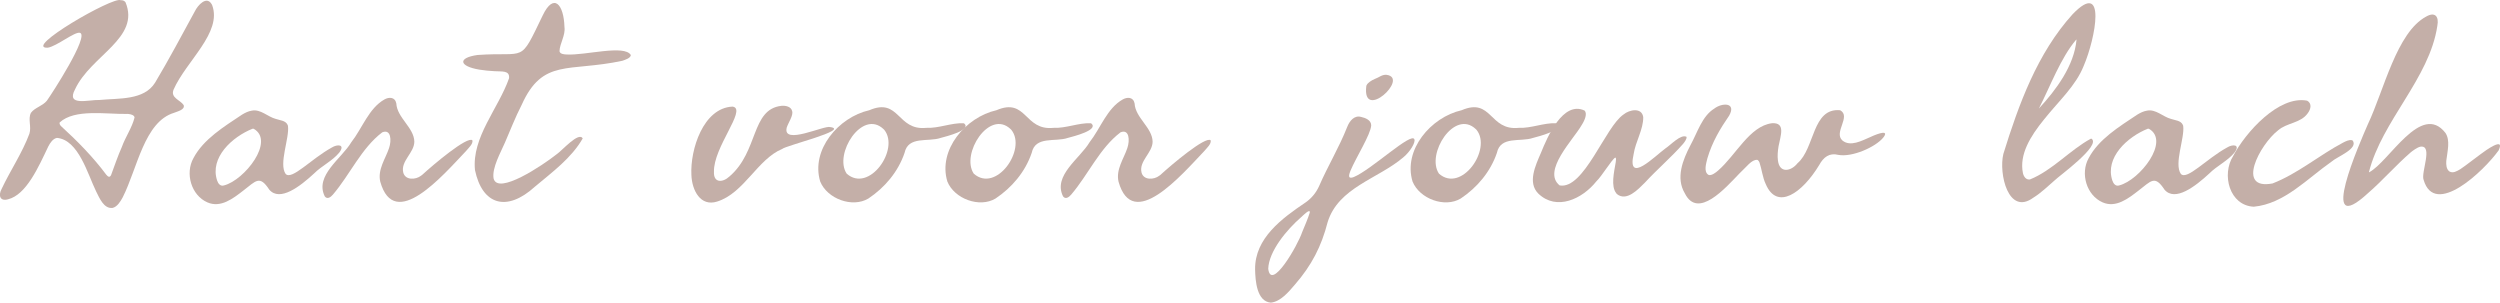 <?xml version="1.0" encoding="UTF-8"?><svg id="Laag_2" xmlns="http://www.w3.org/2000/svg" viewBox="0 0 357.86 43.33"><g id="Laag_1-2"><path d="M30.37.74c1.46,3.93-3.73,8.01-5.52,12.08-.49,1.18.95,1.48,1.44,2.22.22.66-.84.89-1.38,1.11-4.26,1.29-5.24,7.94-7.34,12.09-.33.61-.78,1.35-1.44,1.52-1.26.17-1.89-1.41-2.37-2.36-1.21-2.46-2.51-7.39-5.61-7.66-.56.1-.97.7-1.24,1.23-1.38,2.89-3.13,6.91-5.76,7.56-1.18.33-1.41-.58-.91-1.5,1.23-2.61,2.95-5.15,3.97-7.89.32-1.02-.24-2.09.22-2.99.56-.76,1.63-.95,2.27-1.72.71-.98,6.11-9.31,4.75-9.73-.73-.22-3.34,1.94-4.62,2.13C3.2,6.98,16.22-.54,17.27.03c.29-.01.51.06.69.28,2.16,5.15-4.96,7.62-7.21,12.46-1.36,2.51,1.98,1.48,3.5,1.54,2.79-.27,6.36.07,7.95-2.48,1.97-3.29,3.86-6.86,5.69-10.21.42-.87,1.69-2.29,2.42-1l.06.12ZM18.25,16.31c-3.04.06-7.55-.77-9.71,1.22-.05.16.02.33.18.51,2.33,2.12,4.62,4.45,6.5,6.98.24.28.48.44.68.04.47-1.27.97-2.74,1.54-4.02.51-1.43,1.47-2.78,1.82-4.22-.04-.31-.42-.45-.83-.5l-.17-.02Z" style="fill:#c4afa8;"/><path d="M41.22,18.02c.24,1.74-1.35,5.44-.33,6.88.89.93,3.63-2.15,6.62-3.79.77-.48,1.93-.47,1.08.7-.98,1.22-2.54,1.92-3.64,3.03-1.97,1.82-4.89,4.1-6.41,2.3-1.39-2.12-1.9-1.24-3.71.14-1.47,1.14-3.24,2.52-5.14,1.69-2.32-1.01-3.22-4.15-2-6.33,1.44-2.73,4.37-4.5,6.94-6.22.45-.27.9-.5,1.41-.58,1.25-.26,2.3.89,3.43,1.18.59.21,1.42.22,1.7.86l.05.13ZM36.17,18.42c-2.95,1.17-6.18,4.15-5.09,7.42.15.45.47.87.99.7,2.94-.76,7.33-6.36,4.24-8.11h-.14Z" style="fill:#c4afa8;"/><path d="M60.4,25.06c1.61-1.48,6.5-5.61,7.22-4.98.12.52-.53,1.08-.93,1.56-3.3,3.47-10.23,11.58-12.26,4.36-.4-1.74.76-3.29,1.26-4.8.38-1.11.29-2.77-.97-2.26-2.99,2.26-4.65,6.1-7.06,8.91-.32.38-.81.73-1.17.26-1.48-2.98,2.43-5.43,3.79-7.74,1.58-2.01,2.51-4.88,4.76-6.14.62-.35,1.5-.38,1.69.57.11,2.08,2.55,3.46,2.58,5.49-.02,1.59-1.97,2.76-1.59,4.39.28,1.15,1.79,1.07,2.55.47l.12-.09Z" style="fill:#c4afa8;"/><path d="M80.11,7.41c.13.33.65.38,1.02.39,2.67.15,8.27-1.45,9.17.08-.03.45-.82.68-1.21.82-7.71,1.66-11.4-.41-14.42,6.32-.9,1.74-1.66,3.72-2.39,5.39-.6,1.4-1.87,3.61-1.63,5.12.57,2.47,7.04-1.87,9.02-3.44.75-.49,3.19-3.31,3.74-2.27-1.6,2.8-4.36,4.82-6.85,6.91-4.04,3.67-7.53,2.59-8.57-2.39-.47-4.7,3.35-8.79,4.88-13.14.12-1.17-1.05-.93-2.08-1.01-.7-.03-1.46-.11-2.16-.22-2.95-.49-3.14-1.7-.27-2.1,7.1-.5,5.94,1.35,9.32-5.65,1.59-3.33,3.03-1.58,3.12,1.64.17,1.18-.68,2.38-.71,3.47l.03.09Z" style="fill:#c4afa8;"/><path d="M104.97,15.28c1.87.48-2.87,5.82-2.77,9.31-.08,1.61,1.23,1.59,2.23.66,4.17-3.58,3.06-9.6,7.42-10.1.61-.06,1.4.11,1.54.75.2.63-.55,1.65-.78,2.38-.6,2.57,5.41-.39,6.24-.09,2.84.41-6.39,2.65-6.88,3.13-3.54,1.46-5.46,6.33-9.31,7.53-2.4.77-3.61-1.61-3.69-3.8-.19-3.64,1.7-9.61,5.89-9.79l.11.02Z" style="fill:#c4afa8;"/><path d="M138.02,17.67c1.09.96-2.59,1.86-3.36,2.07-1.82.63-4.65-.33-5.18,2.15-.92,2.71-2.84,4.97-5.18,6.53-2.29,1.37-5.88.04-6.89-2.43-1.38-4.53,2.63-9.22,7.02-10.21,4.36-1.87,3.95,2.97,8.18,2.52,1.78.08,3.57-.73,5.3-.66l.11.04ZM126.46,18.47c-3.05-2.87-7.15,3.59-5.26,6.39,3.2,2.82,7.62-3.48,5.38-6.27l-.12-.12Z" style="fill:#c4afa8;"/><path d="M156.22,17.67c1.09.96-2.59,1.86-3.36,2.07-1.82.63-4.65-.33-5.18,2.15-.92,2.71-2.84,4.97-5.18,6.53-2.29,1.37-5.88.04-6.89-2.43-1.38-4.53,2.63-9.22,7.02-10.21,4.36-1.87,3.95,2.97,8.18,2.52,1.78.08,3.57-.73,5.3-.66l.11.04ZM144.65,18.47c-3.05-2.87-7.15,3.59-5.26,6.39,3.2,2.82,7.62-3.48,5.38-6.27l-.12-.12Z" style="fill:#c4afa8;"/><path d="M166.08,25.06c1.61-1.48,6.5-5.61,7.22-4.98.12.52-.53,1.08-.93,1.56-3.3,3.47-10.23,11.58-12.26,4.36-.4-1.74.76-3.29,1.26-4.8.38-1.11.29-2.77-.97-2.26-2.99,2.26-4.65,6.1-7.06,8.91-.32.38-.81.73-1.17.26-1.48-2.98,2.43-5.43,3.79-7.74,1.58-2.01,2.51-4.88,4.76-6.14.62-.35,1.5-.38,1.69.57.11,2.08,2.55,3.46,2.58,5.49-.02,1.59-1.97,2.76-1.59,4.39.28,1.15,1.79,1.07,2.55.47l.12-.09Z" style="fill:#c4afa8;"/><path d="M193.21,25.39c.1.08.3.06.58-.05,2.5-1.03,8.3-6.53,8.67-5.39.18.43-.58,1.74-1.58,2.57-3.62,3.09-9.3,4.3-10.84,9.29-.88,3.44-2.28,6.17-4.69,8.94-.89,1.04-2.04,2.43-3.44,2.57-2.02-.16-2.22-3.15-2.25-4.77-.05-4.46,3.86-7.3,7.21-9.56.87-.6,1.54-1.42,1.97-2.39,1.24-2.86,2.84-5.47,4.01-8.44.34-.87,1.02-1.68,1.96-1.43.66.14,1.48.48,1.47,1.23-.09,1.31-2.15,4.54-2.95,6.44-.11.29-.3.73-.17.95l.04.05ZM186.26,31.08c-2.06,1.79-4.64,4.88-4.72,7.4.41,3.26,4.22-3.33,4.86-5.26.34-.82.82-1.92,1.08-2.77.12-.7-.95.4-1.09.51l-.12.12ZM195.63,12.18c.15-.32.68-.68,1.17-.88.62-.22,1.01-.64,1.67-.59,3.34.43-3.54,6.79-2.89,1.6l.04-.12Z" style="fill:#c4afa8;"/><path d="M222.81,17.67c1.09.96-2.59,1.86-3.36,2.07-1.82.63-4.65-.33-5.18,2.15-.92,2.71-2.84,4.97-5.18,6.53-2.29,1.37-5.88.04-6.89-2.43-1.38-4.53,2.63-9.22,7.02-10.21,4.36-1.87,3.95,2.97,8.18,2.52,1.78.08,3.57-.73,5.3-.66l.11.04ZM211.24,18.47c-3.05-2.87-7.15,3.59-5.26,6.39,3.2,2.82,7.62-3.48,5.38-6.27l-.12-.12Z" style="fill:#c4afa8;"/><path d="M231.36,27.66c-.8-.98-.32-3.02-.08-4.43.02-.21.12-.64-.07-.67-.48.25-1.91,2.65-2.7,3.4-2.01,2.52-5.69,4.27-8.31,1.75-1.56-1.56-.43-3.98.39-5.86.9-2.23,3.14-7.48,6.24-6.02.39.43.07,1.31-.44,2.1-1.15,2.03-5.69,6.55-3.14,8.61,3.49.64,6.54-8.43,9.16-10.16.83-.69,2.61-1.04,2.81.39.03,1.74-1.11,3.52-1.37,5.27-1.01,4.45,3.07.28,4.54-.79.8-.52,2.19-2.08,3.02-1.67.1.24-.27.76-.49,1.02-1.7,1.93-3.73,3.66-5.47,5.55-.96.96-2.62,2.74-3.99,1.63l-.1-.11Z" style="fill:#c4afa8;"/><path d="M244.63,25.06c.43.06.94-.33,1.31-.65,2.58-2.25,4.5-6.35,7.69-6.77,2.02-.14,1.24,1.79.96,3.29-.11.68-.18,1.41-.09,2.03.22,1.91,1.9,1.56,2.8.41,2.51-2.14,2.08-7.97,6.11-7.59,1.61.89-.98,3.17.32,4.33,1.14.94,2.78.03,3.97-.48,1.37-.64,2.73-1.02,1.88.06-1.1,1.36-4.45,2.85-6.44,2.48-1.27-.33-2.12.33-2.73,1.45-2.43,4.02-6.04,6.56-7.66,2.72-.44-.91-.58-2.18-.89-3.08-.08-.24-.3-.4-.32-.38-.82-.05-1.52,1-2.56,1.96-1.97,2.04-5.94,6.61-7.81,2.83-1.32-2.21-.29-4.78.8-6.87,1.03-1.88,1.67-4.17,3.41-5.25,1.12-.87,3.21-.91,2.14,1-1.28,1.86-2.43,3.77-3.12,6.12-.17.72-.56,1.9.14,2.35l.09.03Z" style="fill:#c4afa8;"/><path d="M299.37,19.84c1.48.96-4.64,5.35-5.25,5.97-.98.84-1.93,1.79-3.05,2.48-3.59,2.64-4.99-3.44-4.3-6.26,2.2-7.1,4.86-14.41,9.9-19.98,4.91-5.12,3.3,3.43,1.6,7.38-1.14,2.87-3.55,5-5.67,7.66-1.98,2.43-3.57,5.03-3.03,7.69.12.51.44.98,1,.91,3.21-1.29,5.74-4.22,8.71-5.83h.08ZM297.2,5.67c-2.24,2.63-3.7,6.66-5.35,9.87,2.47-2.67,5.06-6.14,5.39-9.85l-.04-.02Z" style="fill:#c4afa8;"/><path d="M312.51,18.02c.24,1.74-1.35,5.44-.33,6.88.89.93,3.63-2.15,6.62-3.79.77-.48,1.93-.47,1.08.7-.98,1.22-2.54,1.92-3.64,3.03-1.97,1.82-4.89,4.1-6.41,2.3-1.39-2.12-1.9-1.24-3.71.14-1.47,1.14-3.24,2.52-5.14,1.69-2.32-1.01-3.22-4.15-2-6.33,1.44-2.73,4.37-4.5,6.94-6.22.45-.27.9-.5,1.41-.58,1.25-.26,2.3.89,3.43,1.18.59.21,1.42.22,1.7.86l.05.13ZM307.46,18.42c-2.95,1.17-6.18,4.15-5.09,7.42.15.45.47.87.99.7,2.94-.76,7.33-6.36,4.24-8.11h-.14Z" style="fill:#c4afa8;"/><path d="M336.76,20.1c.89,1.19-2.25,2.34-2.99,3.02-3.5,2.44-6.76,6.05-11.15,6.47-3.5-.16-4.64-4.61-2.96-7.25,1.75-3.37,6.53-8.71,10.59-7.93.67.36.6,1.15.06,1.84-1.01,1.39-2.98,1.32-4.22,2.41-2.64,2.06-6.07,8.6-.79,7.6,3.61-1.4,6.7-4.05,10.07-5.83.4-.21.91-.46,1.3-.36l.09.04Z" style="fill:#c4afa8;"/><path d="M339.13,24.66c2.84-1.46,7.44-10.13,10.93-5.62.7,1.08.28,2.56.11,3.99-.03.54,0,1.2.46,1.52.51.28,1.02-.02,1.56-.34.92-.62,1.9-1.42,2.84-2.1.75-.57,3.59-2.62,2.64-.59-2.13,2.97-9.14,9.64-10.74,4.24-.43-1.03,1.42-5.06-.48-4.76-.44.09-1.17.64-1.38.82-2.01,1.73-4.2,4.2-6.06,5.79-7.44,6.89-1.14-7.34-.07-9.81,2.31-4.86,4.11-13.14,8.34-15.42,1.25-.73,1.88-.05,1.61,1.32-1.11,7.52-7.93,13.57-9.79,20.94l.04.03Z" style="fill:#c4afa8;"/></g></svg>
